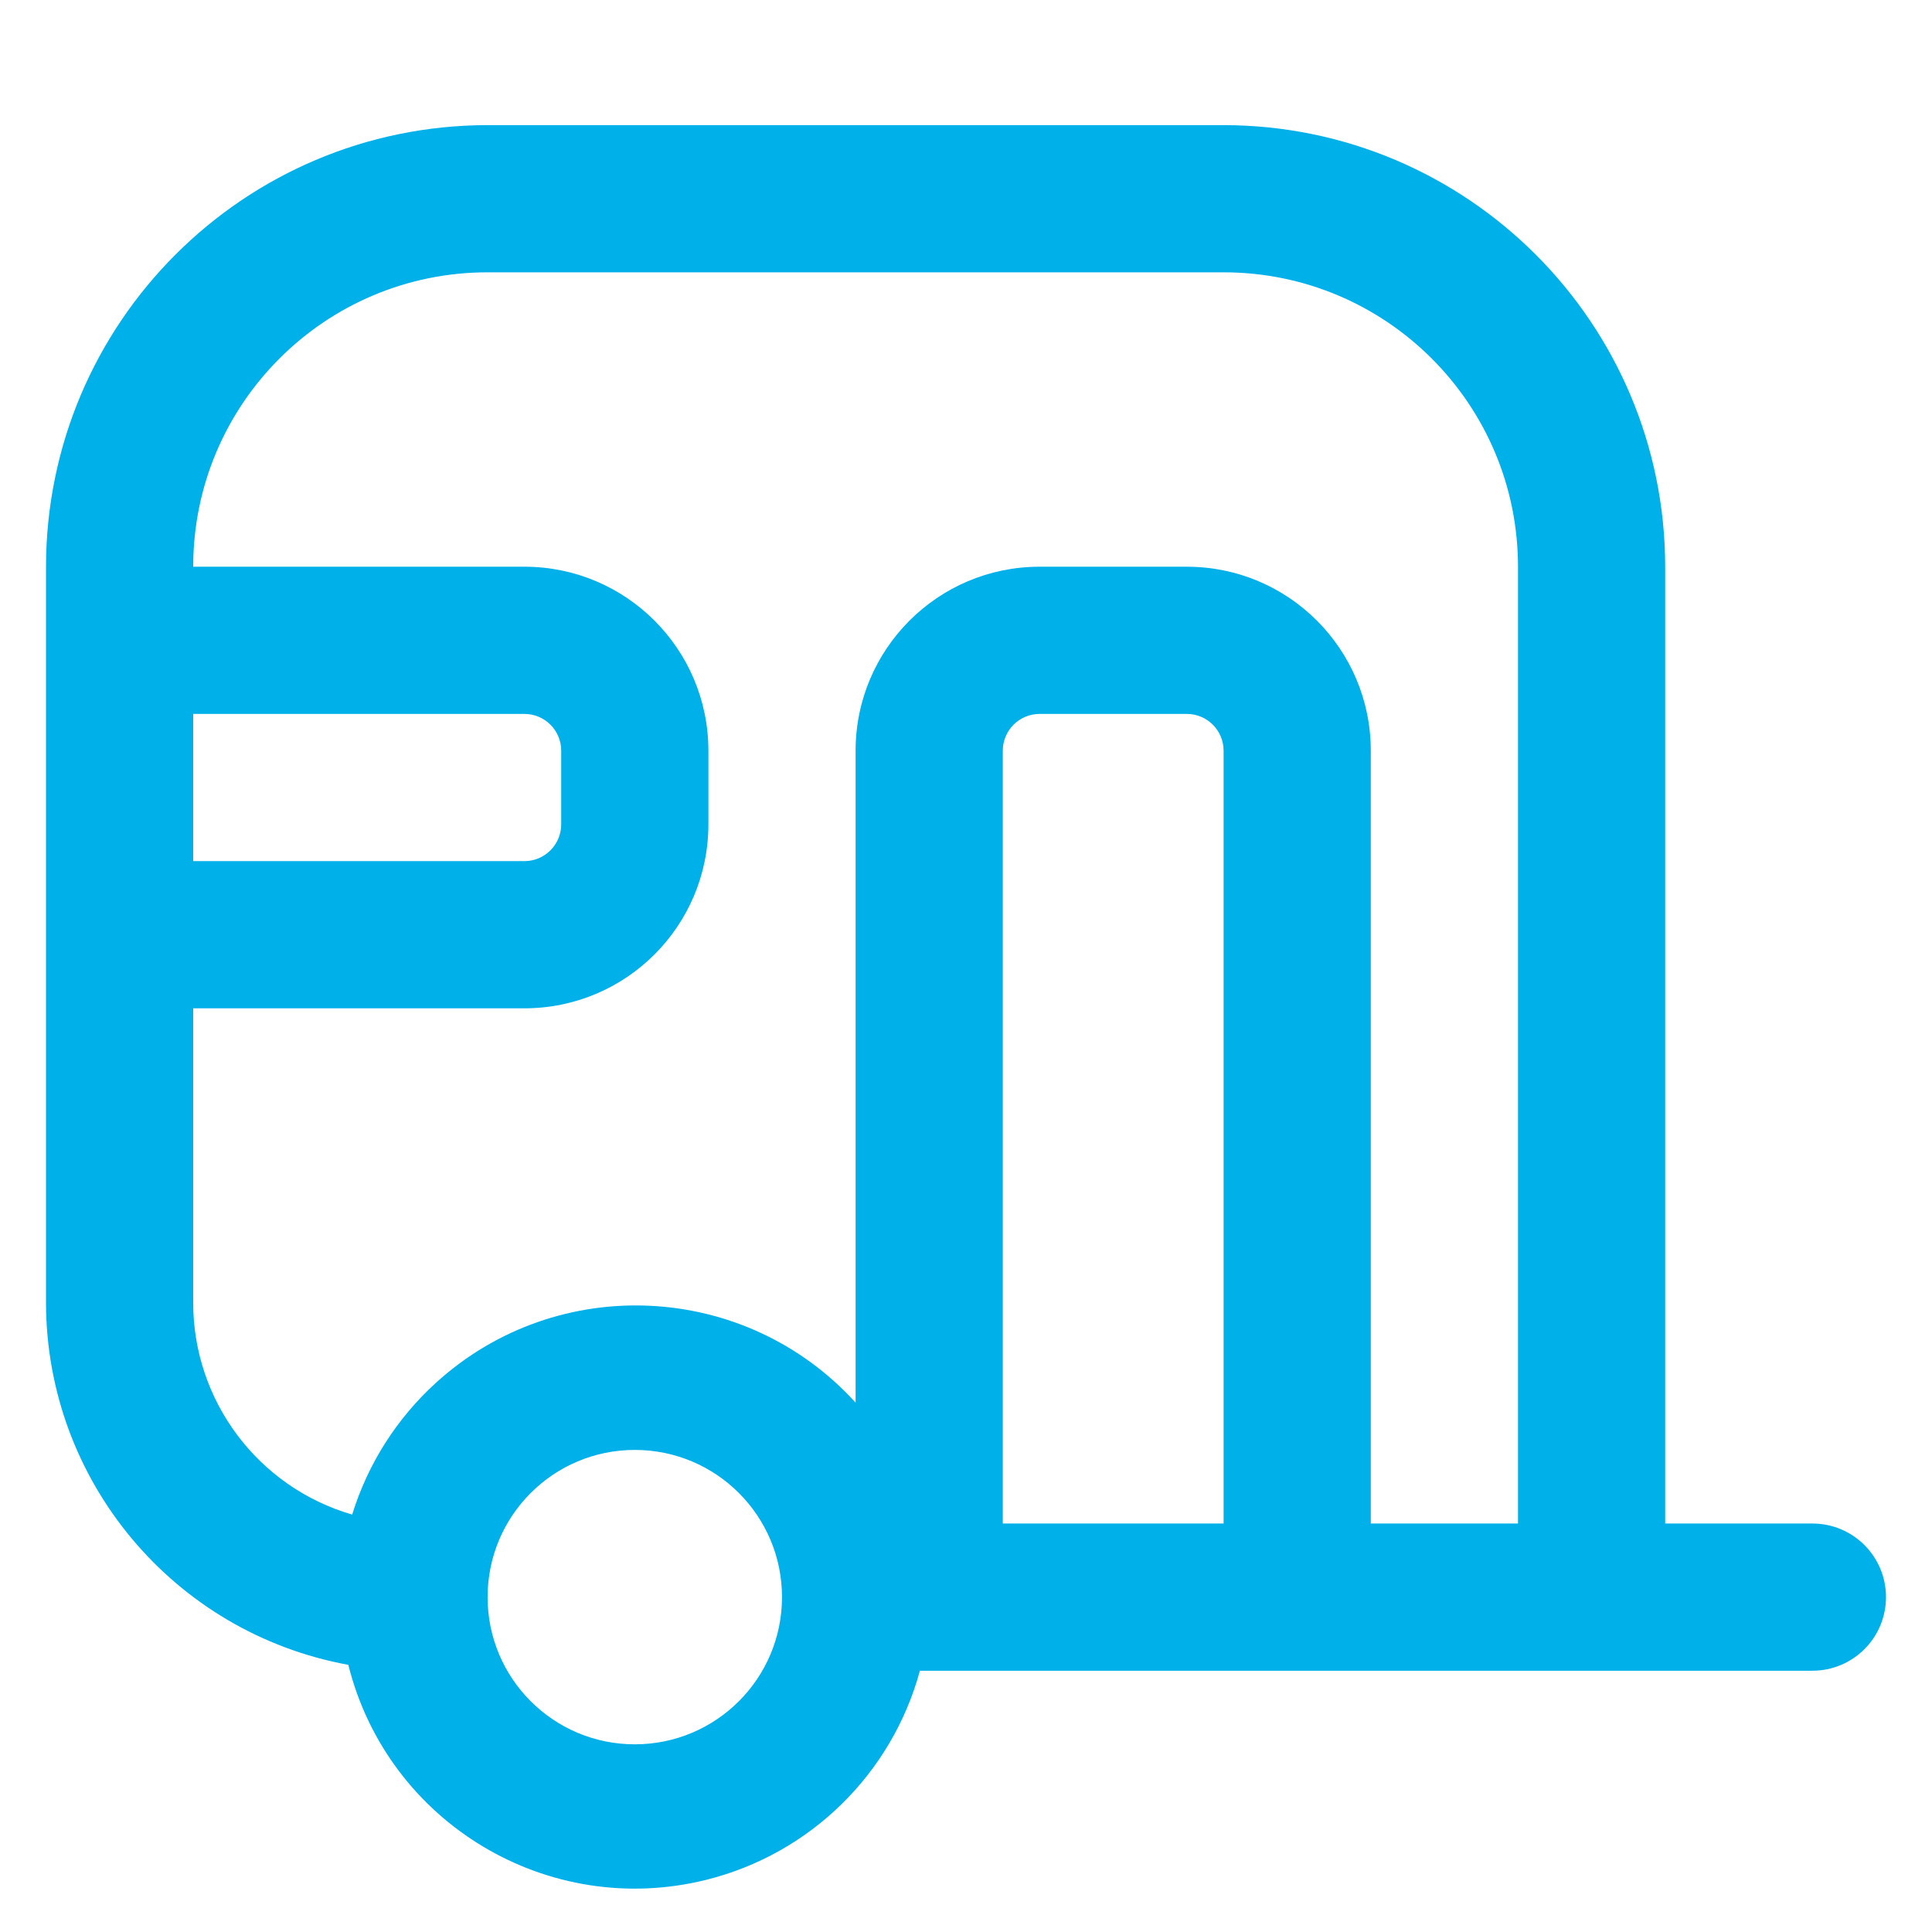 <?xml version="1.0" encoding="UTF-8"?>
<svg xmlns="http://www.w3.org/2000/svg" width="21" height="21" viewBox="0 0 21 21" fill="none">
  <g id="ICONS / caravana 1" clip-path="url(#clip0_6558_765)">
    <path id="Vector" d="M19.7 16.56H18.1V6.16C18.097 3.51 15.95 1.363 13.3 1.36H5.3C2.65 1.363 0.503 3.51 0.5 6.16V14.16C0.503 16.093 1.885 17.748 3.786 18.096C4.216 19.817 5.96 20.862 7.68 20.432C8.807 20.15 9.694 19.281 9.999 18.16H19.7C20.142 18.16 20.5 17.802 20.5 17.36C20.5 16.918 20.142 16.56 19.7 16.56ZM2.1 7.76H5.7C5.921 7.76 6.1 7.939 6.1 8.16V8.96C6.1 9.181 5.921 9.36 5.7 9.36H2.1V7.76ZM6.9 18.96C6.016 18.96 5.3 18.244 5.3 17.36C5.3 16.476 6.016 15.76 6.9 15.76C7.784 15.76 8.5 16.476 8.5 17.36C8.5 18.244 7.784 18.96 6.9 18.96ZM13.3 16.56H10.9V8.16C10.9 7.939 11.079 7.76 11.3 7.76H12.9C13.121 7.76 13.3 7.939 13.3 8.16V16.56ZM16.5 16.56H14.9V8.16C14.9 7.056 14.005 6.16 12.9 6.16H11.3C10.195 6.16 9.3 7.056 9.3 8.16V15.246C8.101 13.927 6.059 13.83 4.74 15.029C4.313 15.417 3.998 15.912 3.828 16.463C2.804 16.165 2.1 15.226 2.1 14.16V10.96H5.7C6.805 10.96 7.7 10.065 7.7 8.96V8.16C7.7 7.056 6.805 6.16 5.7 6.16H2.1C2.1 4.393 3.533 2.96 5.3 2.96H13.3C15.067 2.96 16.5 4.393 16.5 6.16V16.56Z" fill="#00B0E9"></path>
  </g>
  <defs>
    <clipPath id="clip0_6558_765">
      <rect width="20" height="20" fill="white" transform="translate(0.5 0.961)"></rect>
    </clipPath>
  </defs>
</svg>
